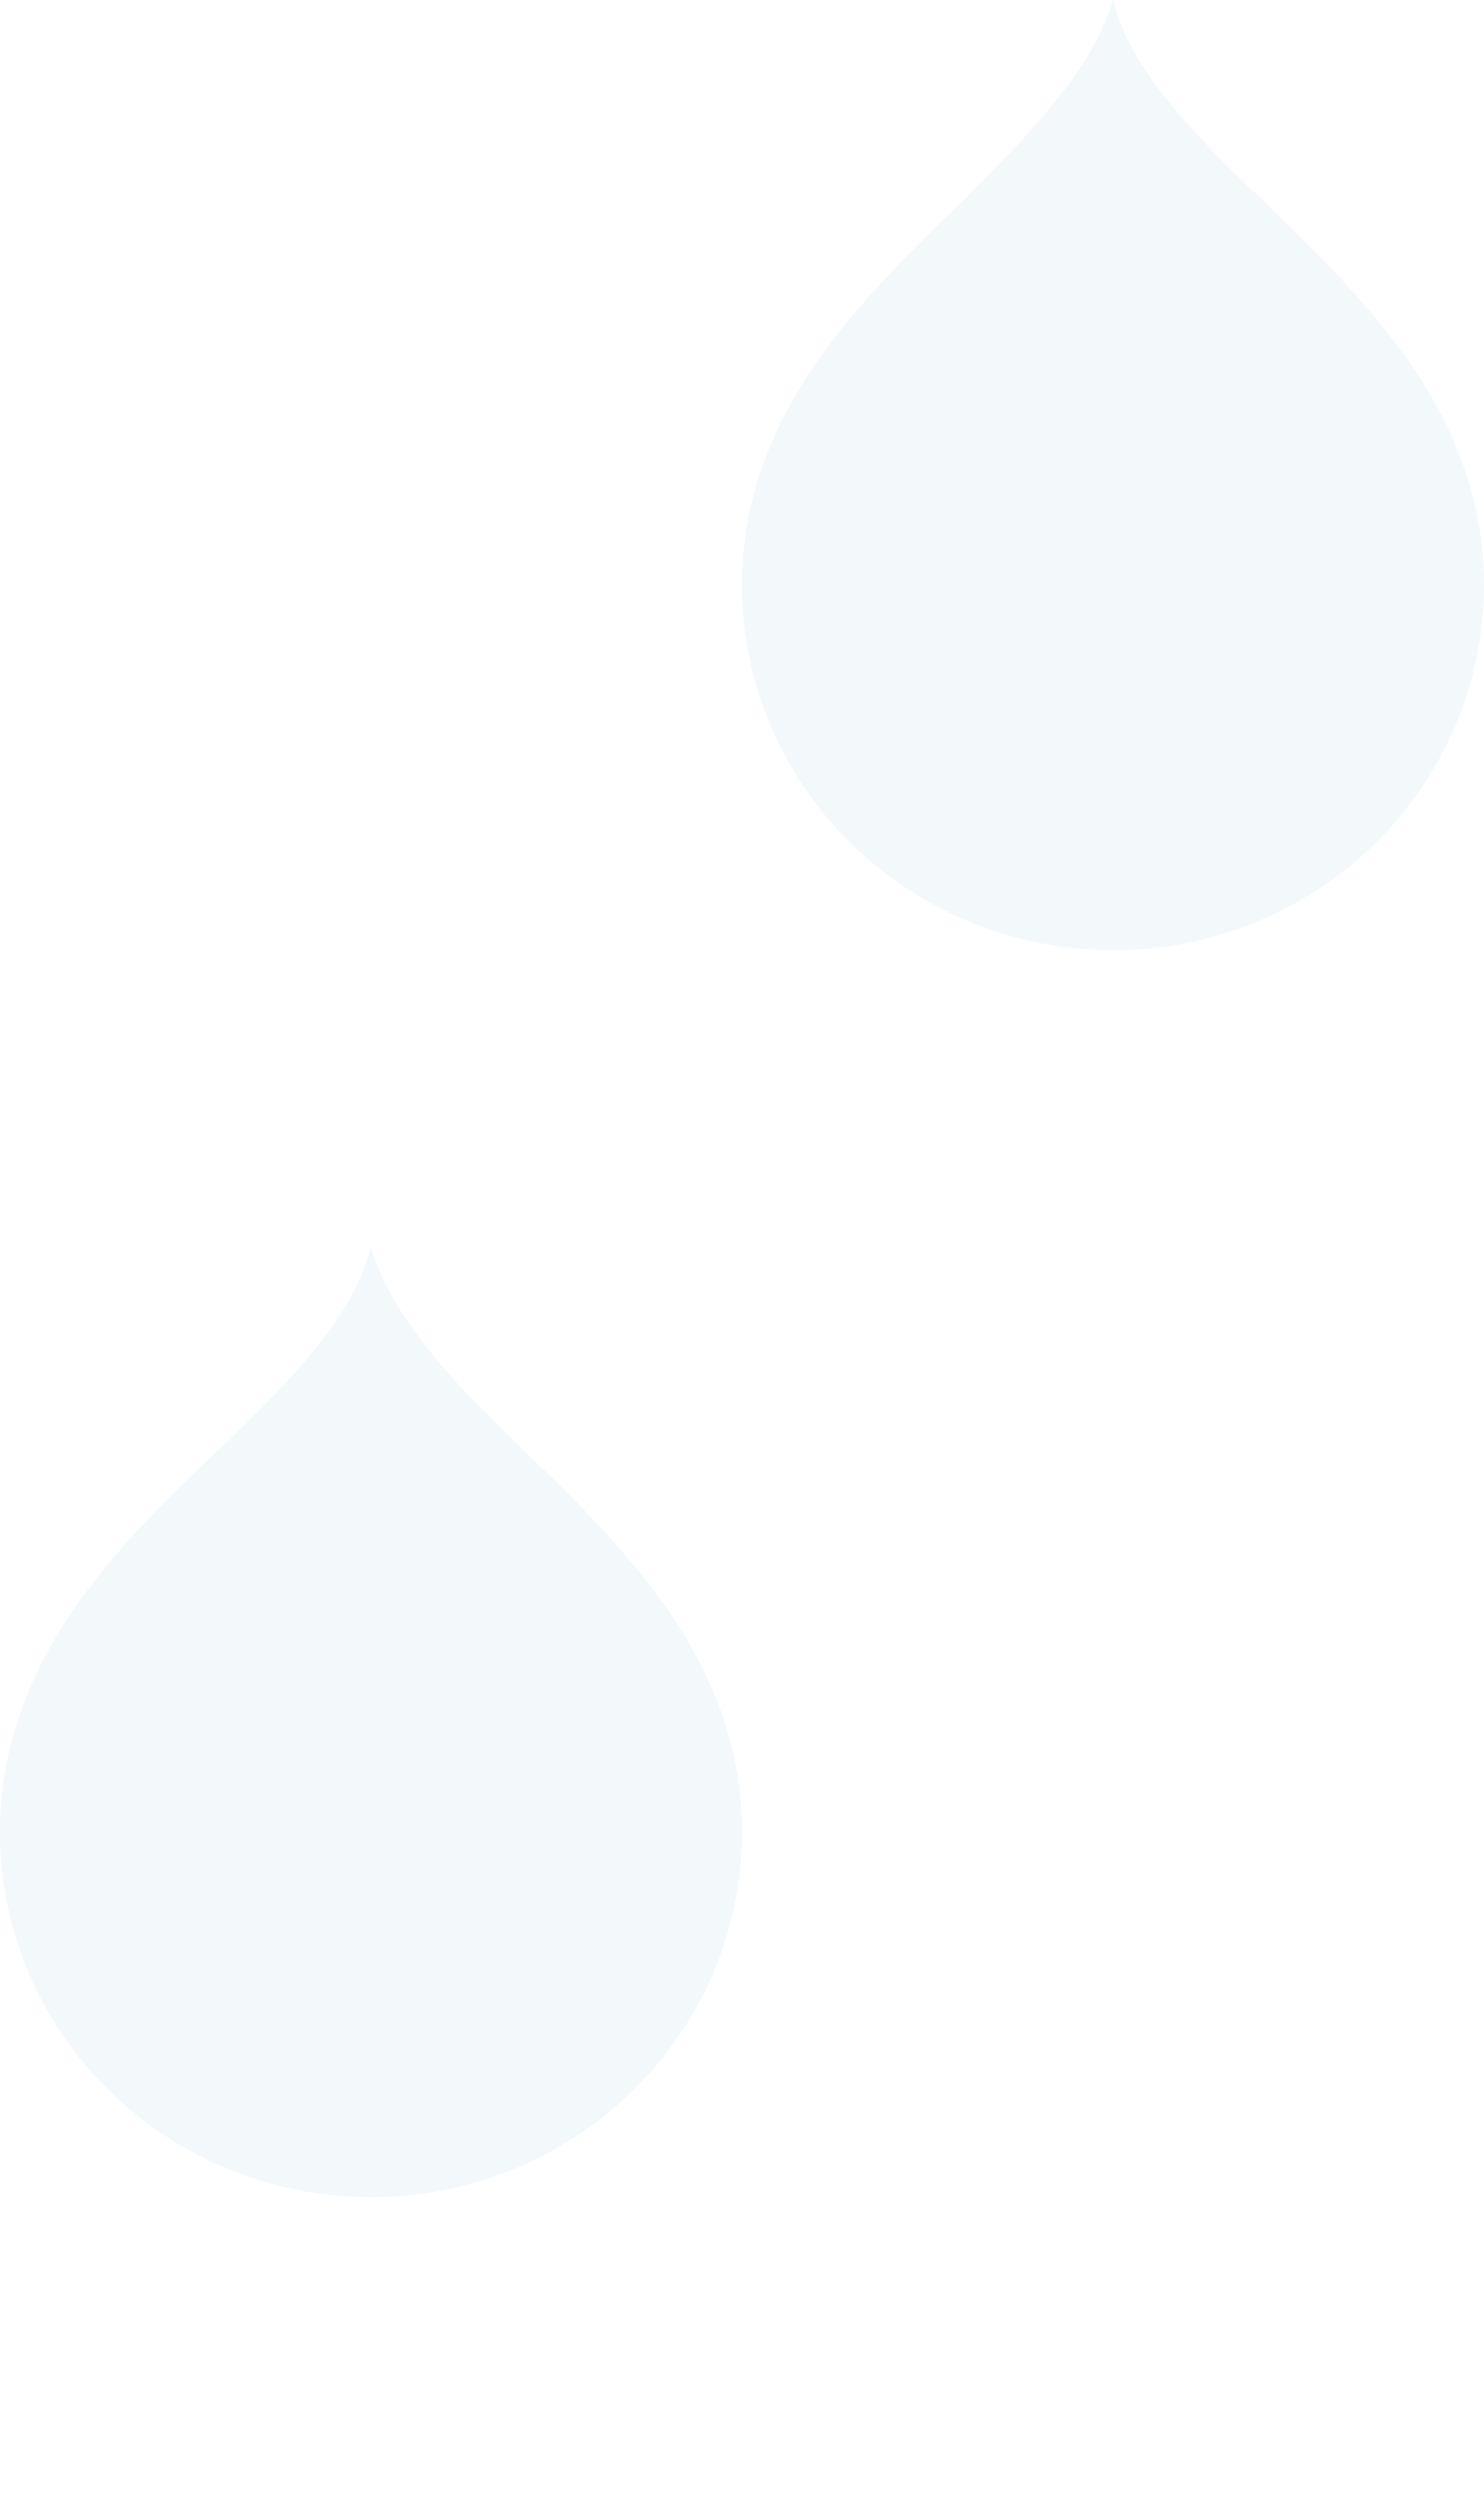 <svg xmlns="http://www.w3.org/2000/svg" width="50" height="84" viewBox="0 0 50 84">
  <path opacity="0.05" fill="#0e6ba6" d="M25,61.7C25,68.5,19.4,74,12.5,74S0,68.5,0,61.7c0-5.7,3.9-9.6,7.4-12.9c2.3-2.2,4.5-4.4,5.1-6.8c0.7,2.4,2.8,4.6,5.1,6.8C21.1,52.2,25,56,25,61.7z M42.6,6.8c-2.3-2.2-4.5-4.4-5.1-6.8c-0.7,2.4-2.9,4.6-5.1,6.8C28.9,10.2,25,14,25,19.7C25,26.5,30.6,32,37.5,32S50,26.5,50,19.7C50,14,46.1,10.2,42.6,6.8z"/>
</svg>
